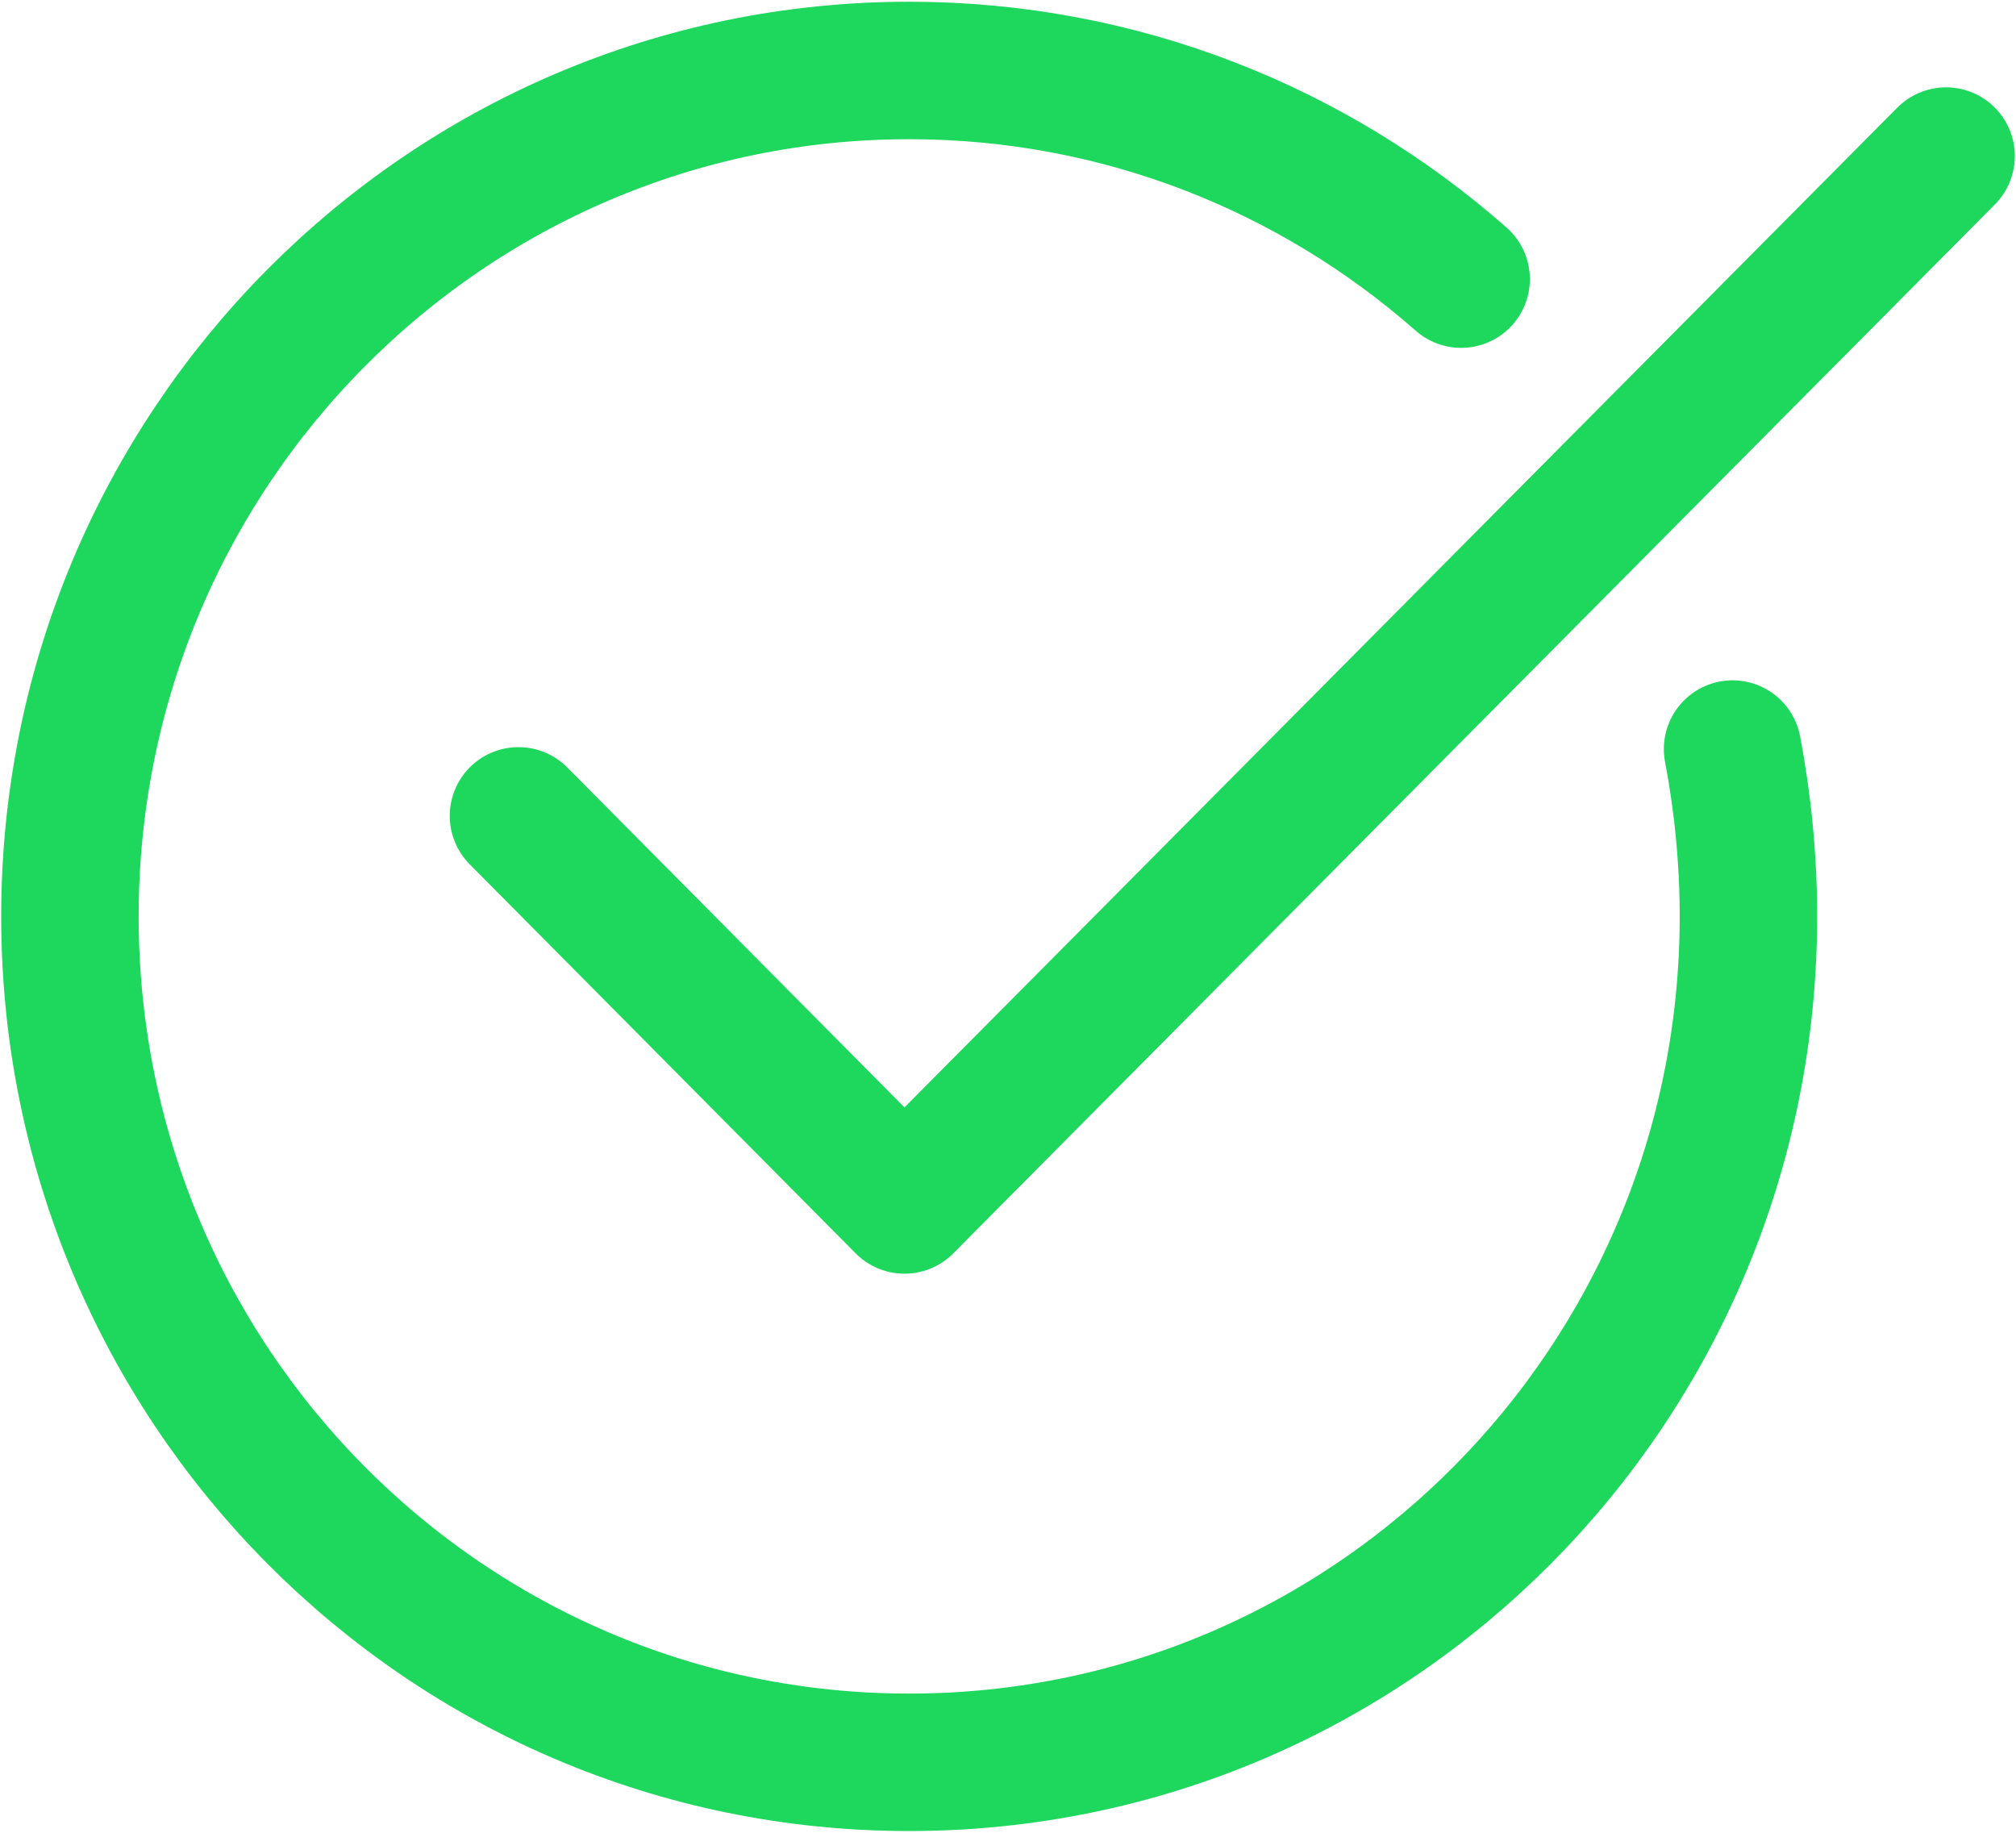 <?xml version="1.0"?>
<svg xmlns="http://www.w3.org/2000/svg" width="22" height="20" viewBox="0 0 22 20" fill="none">
<g clip-path="url(#clip0_4_3666)">
<path d="M5.658 8.903L9.87 13.149L21.237 1.703" stroke="#1ED75D" stroke-width="1.5" stroke-linecap="round" stroke-linejoin="round"/>
<path d="M18.907 8.174C19.018 8.759 19.08 9.374 19.08 10C19.08 15.097 14.989 19.231 9.921 19.231C4.854 19.231 0.763 15.097 0.763 10C0.763 4.903 4.864 0.769 9.921 0.769C12.231 0.769 14.338 1.631 15.945 3.046" stroke="#1ED75D" stroke-width="1.5" stroke-miterlimit="10" stroke-linecap="round"/>
</g>
<defs>
<clipPath id="clip0_4_3666">
<rect width="22" height="20" fill="white"/>
</clipPath>
</defs>
</svg>
